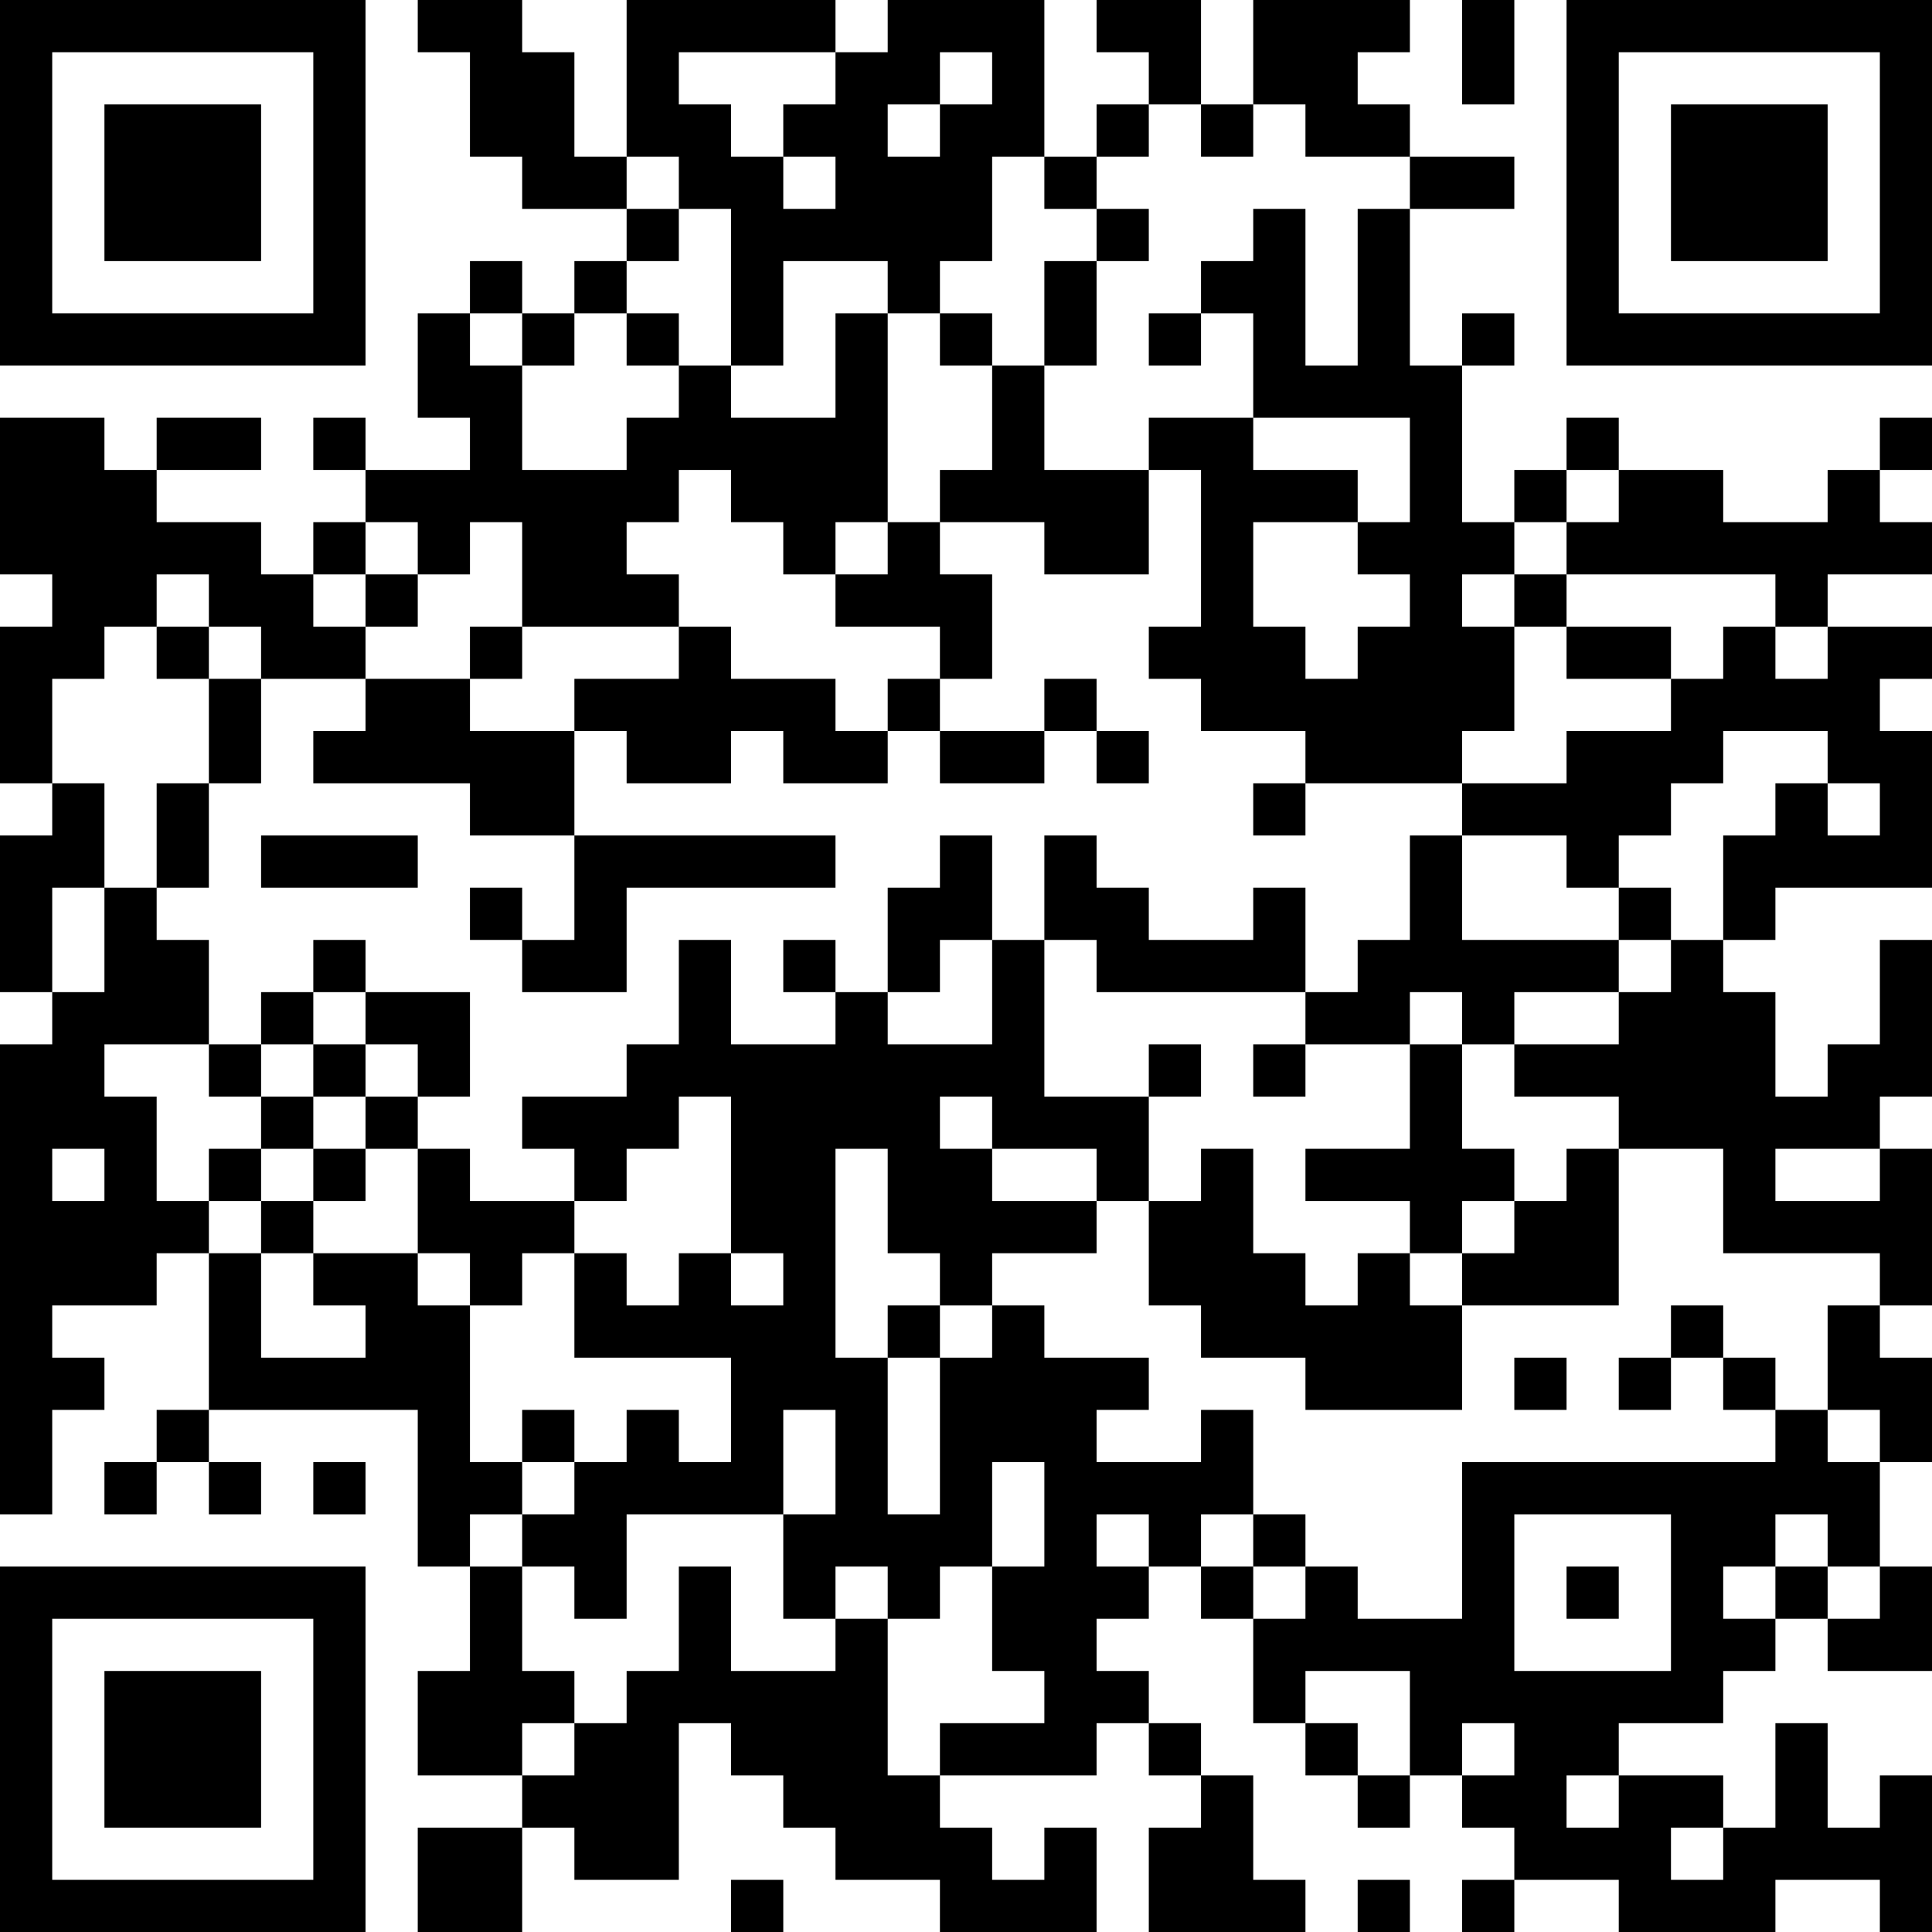 <?xml version="1.0" encoding="UTF-8"?>
<svg xmlns="http://www.w3.org/2000/svg" version="1.1" width="250" height="250" viewBox="0 0 250 250"><rect x="0" y="0" width="250" height="250" fill="#ffffff"/><g transform="scale(6.757)"><g transform="translate(0,0)"><path fill-rule="evenodd" d="M8 0L8 1L9 1L9 3L10 3L10 4L12 4L12 5L11 5L11 6L10 6L10 5L9 5L9 6L8 6L8 8L9 8L9 9L7 9L7 8L6 8L6 9L7 9L7 10L6 10L6 11L5 11L5 10L3 10L3 9L5 9L5 8L3 8L3 9L2 9L2 8L0 8L0 11L1 11L1 12L0 12L0 15L1 15L1 16L0 16L0 19L1 19L1 20L0 20L0 29L1 29L1 27L2 27L2 26L1 26L1 25L3 25L3 24L4 24L4 27L3 27L3 28L2 28L2 29L3 29L3 28L4 28L4 29L5 29L5 28L4 28L4 27L8 27L8 30L9 30L9 32L8 32L8 34L10 34L10 35L8 35L8 37L10 37L10 35L11 35L11 36L13 36L13 33L14 33L14 34L15 34L15 35L16 35L16 36L18 36L18 37L21 37L21 35L20 35L20 36L19 36L19 35L18 35L18 34L21 34L21 33L22 33L22 34L23 34L23 35L22 35L22 37L25 37L25 36L24 36L24 34L23 34L23 33L22 33L22 32L21 32L21 31L22 31L22 30L23 30L23 31L24 31L24 33L25 33L25 34L26 34L26 35L27 35L27 34L28 34L28 35L29 35L29 36L28 36L28 37L29 37L29 36L31 36L31 37L34 37L34 36L36 36L36 37L37 37L37 34L36 34L36 35L35 35L35 33L34 33L34 35L33 35L33 34L31 34L31 33L33 33L33 32L34 32L34 31L35 31L35 32L37 32L37 30L36 30L36 28L37 28L37 26L36 26L36 25L37 25L37 22L36 22L36 21L37 21L37 18L36 18L36 20L35 20L35 21L34 21L34 19L33 19L33 18L34 18L34 17L37 17L37 14L36 14L36 13L37 13L37 12L35 12L35 11L37 11L37 10L36 10L36 9L37 9L37 8L36 8L36 9L35 9L35 10L33 10L33 9L31 9L31 8L30 8L30 9L29 9L29 10L28 10L28 7L29 7L29 6L28 6L28 7L27 7L27 4L29 4L29 3L27 3L27 2L26 2L26 1L27 1L27 0L24 0L24 2L23 2L23 0L21 0L21 1L22 1L22 2L21 2L21 3L20 3L20 0L17 0L17 1L16 1L16 0L12 0L12 3L11 3L11 1L10 1L10 0ZM28 0L28 2L29 2L29 0ZM13 1L13 2L14 2L14 3L15 3L15 4L16 4L16 3L15 3L15 2L16 2L16 1ZM18 1L18 2L17 2L17 3L18 3L18 2L19 2L19 1ZM22 2L22 3L21 3L21 4L20 4L20 3L19 3L19 5L18 5L18 6L17 6L17 5L15 5L15 7L14 7L14 4L13 4L13 3L12 3L12 4L13 4L13 5L12 5L12 6L11 6L11 7L10 7L10 6L9 6L9 7L10 7L10 9L12 9L12 8L13 8L13 7L14 7L14 8L16 8L16 6L17 6L17 10L16 10L16 11L15 11L15 10L14 10L14 9L13 9L13 10L12 10L12 11L13 11L13 12L10 12L10 10L9 10L9 11L8 11L8 10L7 10L7 11L6 11L6 12L7 12L7 13L5 13L5 12L4 12L4 11L3 11L3 12L2 12L2 13L1 13L1 15L2 15L2 17L1 17L1 19L2 19L2 17L3 17L3 18L4 18L4 20L2 20L2 21L3 21L3 23L4 23L4 24L5 24L5 26L7 26L7 25L6 25L6 24L8 24L8 25L9 25L9 28L10 28L10 29L9 29L9 30L10 30L10 32L11 32L11 33L10 33L10 34L11 34L11 33L12 33L12 32L13 32L13 30L14 30L14 32L16 32L16 31L17 31L17 34L18 34L18 33L20 33L20 32L19 32L19 30L20 30L20 28L19 28L19 30L18 30L18 31L17 31L17 30L16 30L16 31L15 31L15 29L16 29L16 27L15 27L15 29L12 29L12 31L11 31L11 30L10 30L10 29L11 29L11 28L12 28L12 27L13 27L13 28L14 28L14 26L11 26L11 24L12 24L12 25L13 25L13 24L14 24L14 25L15 25L15 24L14 24L14 21L13 21L13 22L12 22L12 23L11 23L11 22L10 22L10 21L12 21L12 20L13 20L13 18L14 18L14 20L16 20L16 19L17 19L17 20L19 20L19 18L20 18L20 21L22 21L22 23L21 23L21 22L19 22L19 21L18 21L18 22L19 22L19 23L21 23L21 24L19 24L19 25L18 25L18 24L17 24L17 22L16 22L16 26L17 26L17 29L18 29L18 26L19 26L19 25L20 25L20 26L22 26L22 27L21 27L21 28L23 28L23 27L24 27L24 29L23 29L23 30L24 30L24 31L25 31L25 30L26 30L26 31L28 31L28 28L34 28L34 27L35 27L35 28L36 28L36 27L35 27L35 25L36 25L36 24L33 24L33 22L31 22L31 21L29 21L29 20L31 20L31 19L32 19L32 18L33 18L33 16L34 16L34 15L35 15L35 16L36 16L36 15L35 15L35 14L33 14L33 15L32 15L32 16L31 16L31 17L30 17L30 16L28 16L28 15L30 15L30 14L32 14L32 13L33 13L33 12L34 12L34 13L35 13L35 12L34 12L34 11L30 11L30 10L31 10L31 9L30 9L30 10L29 10L29 11L28 11L28 12L29 12L29 14L28 14L28 15L25 15L25 14L23 14L23 13L22 13L22 12L23 12L23 9L22 9L22 8L24 8L24 9L26 9L26 10L24 10L24 12L25 12L25 13L26 13L26 12L27 12L27 11L26 11L26 10L27 10L27 8L24 8L24 6L23 6L23 5L24 5L24 4L25 4L25 7L26 7L26 4L27 4L27 3L25 3L25 2L24 2L24 3L23 3L23 2ZM21 4L21 5L20 5L20 7L19 7L19 6L18 6L18 7L19 7L19 9L18 9L18 10L17 10L17 11L16 11L16 12L18 12L18 13L17 13L17 14L16 14L16 13L14 13L14 12L13 12L13 13L11 13L11 14L9 14L9 13L10 13L10 12L9 12L9 13L7 13L7 14L6 14L6 15L9 15L9 16L11 16L11 18L10 18L10 17L9 17L9 18L10 18L10 19L12 19L12 17L16 17L16 16L11 16L11 14L12 14L12 15L14 15L14 14L15 14L15 15L17 15L17 14L18 14L18 15L20 15L20 14L21 14L21 15L22 15L22 14L21 14L21 13L20 13L20 14L18 14L18 13L19 13L19 11L18 11L18 10L20 10L20 11L22 11L22 9L20 9L20 7L21 7L21 5L22 5L22 4ZM12 6L12 7L13 7L13 6ZM22 6L22 7L23 7L23 6ZM7 11L7 12L8 12L8 11ZM29 11L29 12L30 12L30 13L32 13L32 12L30 12L30 11ZM3 12L3 13L4 13L4 15L3 15L3 17L4 17L4 15L5 15L5 13L4 13L4 12ZM24 15L24 16L25 16L25 15ZM5 16L5 17L8 17L8 16ZM18 16L18 17L17 17L17 19L18 19L18 18L19 18L19 16ZM20 16L20 18L21 18L21 19L25 19L25 20L24 20L24 21L25 21L25 20L27 20L27 22L25 22L25 23L27 23L27 24L26 24L26 25L25 25L25 24L24 24L24 22L23 22L23 23L22 23L22 25L23 25L23 26L25 26L25 27L28 27L28 25L31 25L31 22L30 22L30 23L29 23L29 22L28 22L28 20L29 20L29 19L31 19L31 18L32 18L32 17L31 17L31 18L28 18L28 16L27 16L27 18L26 18L26 19L25 19L25 17L24 17L24 18L22 18L22 17L21 17L21 16ZM6 18L6 19L5 19L5 20L4 20L4 21L5 21L5 22L4 22L4 23L5 23L5 24L6 24L6 23L7 23L7 22L8 22L8 24L9 24L9 25L10 25L10 24L11 24L11 23L9 23L9 22L8 22L8 21L9 21L9 19L7 19L7 18ZM15 18L15 19L16 19L16 18ZM6 19L6 20L5 20L5 21L6 21L6 22L5 22L5 23L6 23L6 22L7 22L7 21L8 21L8 20L7 20L7 19ZM27 19L27 20L28 20L28 19ZM6 20L6 21L7 21L7 20ZM22 20L22 21L23 21L23 20ZM1 22L1 23L2 23L2 22ZM34 22L34 23L36 23L36 22ZM28 23L28 24L27 24L27 25L28 25L28 24L29 24L29 23ZM17 25L17 26L18 26L18 25ZM32 25L32 26L31 26L31 27L32 27L32 26L33 26L33 27L34 27L34 26L33 26L33 25ZM29 26L29 27L30 27L30 26ZM10 27L10 28L11 28L11 27ZM6 28L6 29L7 29L7 28ZM21 29L21 30L22 30L22 29ZM24 29L24 30L25 30L25 29ZM29 29L29 32L32 32L32 29ZM34 29L34 30L33 30L33 31L34 31L34 30L35 30L35 31L36 31L36 30L35 30L35 29ZM30 30L30 31L31 31L31 30ZM25 32L25 33L26 33L26 34L27 34L27 32ZM28 33L28 34L29 34L29 33ZM30 34L30 35L31 35L31 34ZM32 35L32 36L33 36L33 35ZM14 36L14 37L15 37L15 36ZM26 36L26 37L27 37L27 36ZM0 0L0 7L7 7L7 0ZM1 1L1 6L6 6L6 1ZM2 2L2 5L5 5L5 2ZM30 0L30 7L37 7L37 0ZM31 1L31 6L36 6L36 1ZM32 2L32 5L35 5L35 2ZM0 30L0 37L7 37L7 30ZM1 31L1 36L6 36L6 31ZM2 32L2 35L5 35L5 32Z" fill="#000000"/></g></g></svg>
